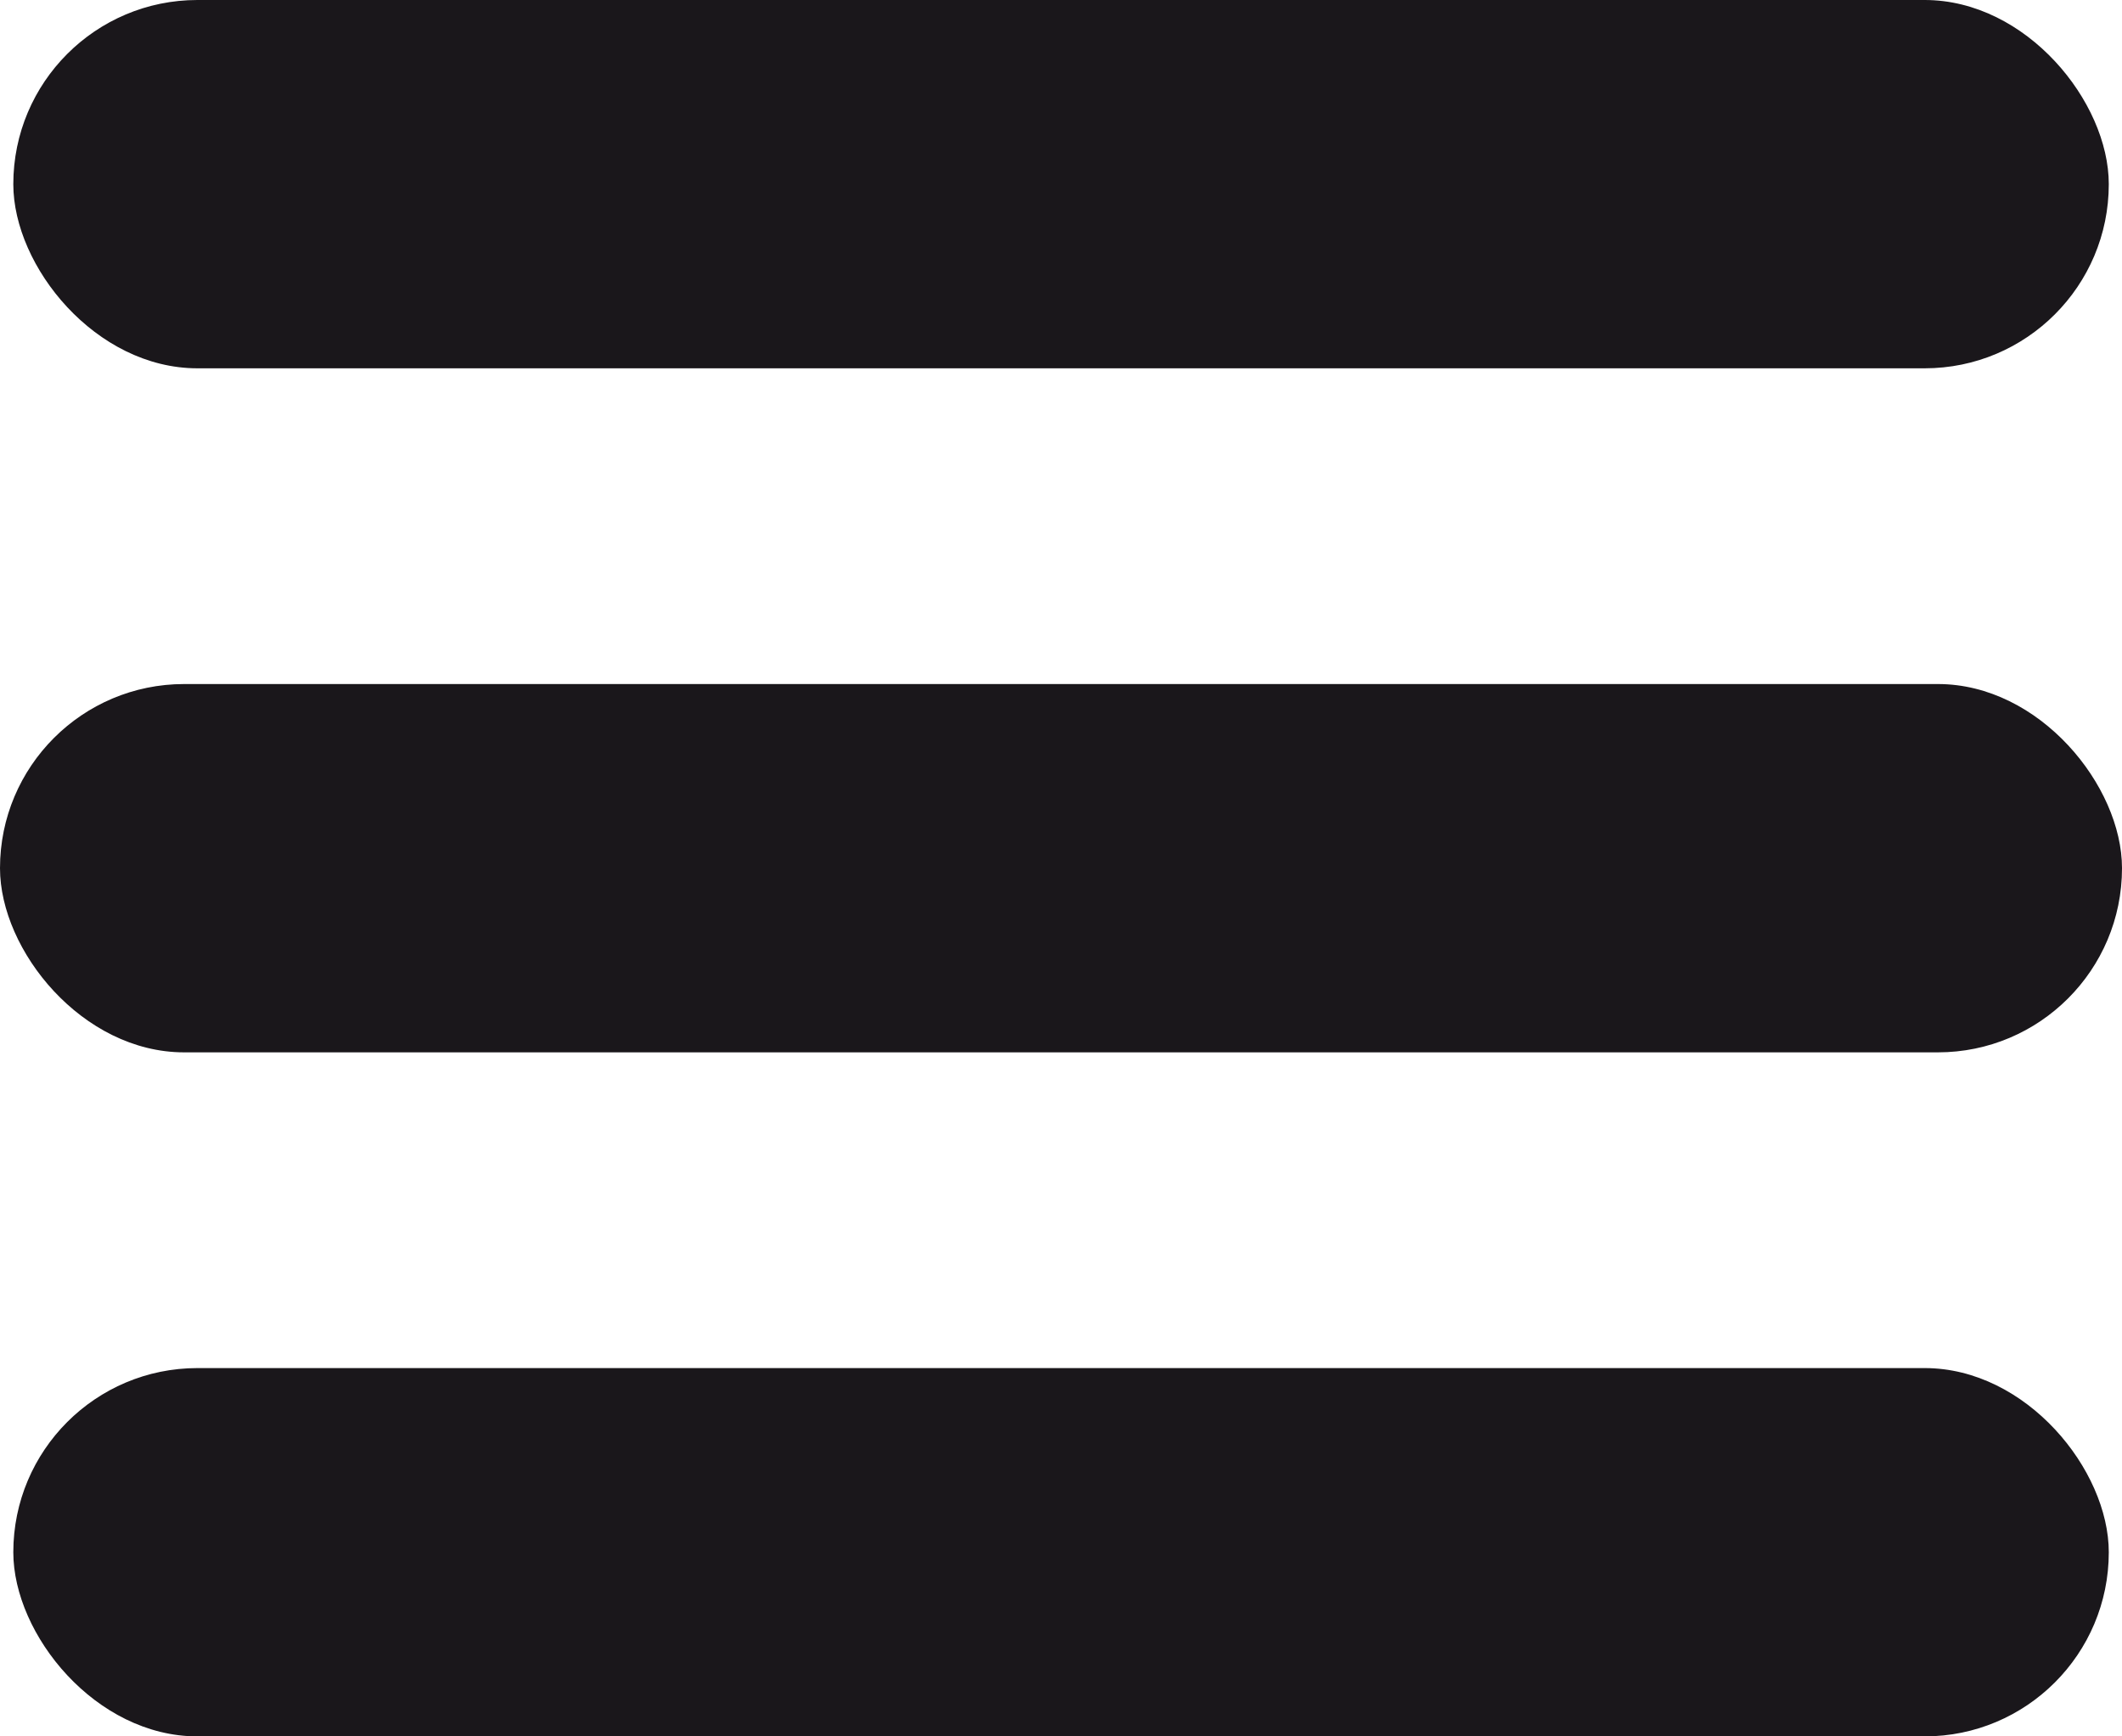 <svg xmlns="http://www.w3.org/2000/svg" width="22" height="18" viewBox="0 0 22 18"><defs><style>.a{fill:#1a171b;}</style></defs><rect class="a" width="21.725" height="3.818" rx="1.909" transform="translate(0.138)"/><rect class="a" width="22" height="3.818" rx="1.909" transform="translate(0 7.091)"/><rect class="a" width="21.725" height="3.818" rx="1.909" transform="translate(0.138 14.182)"/></svg>